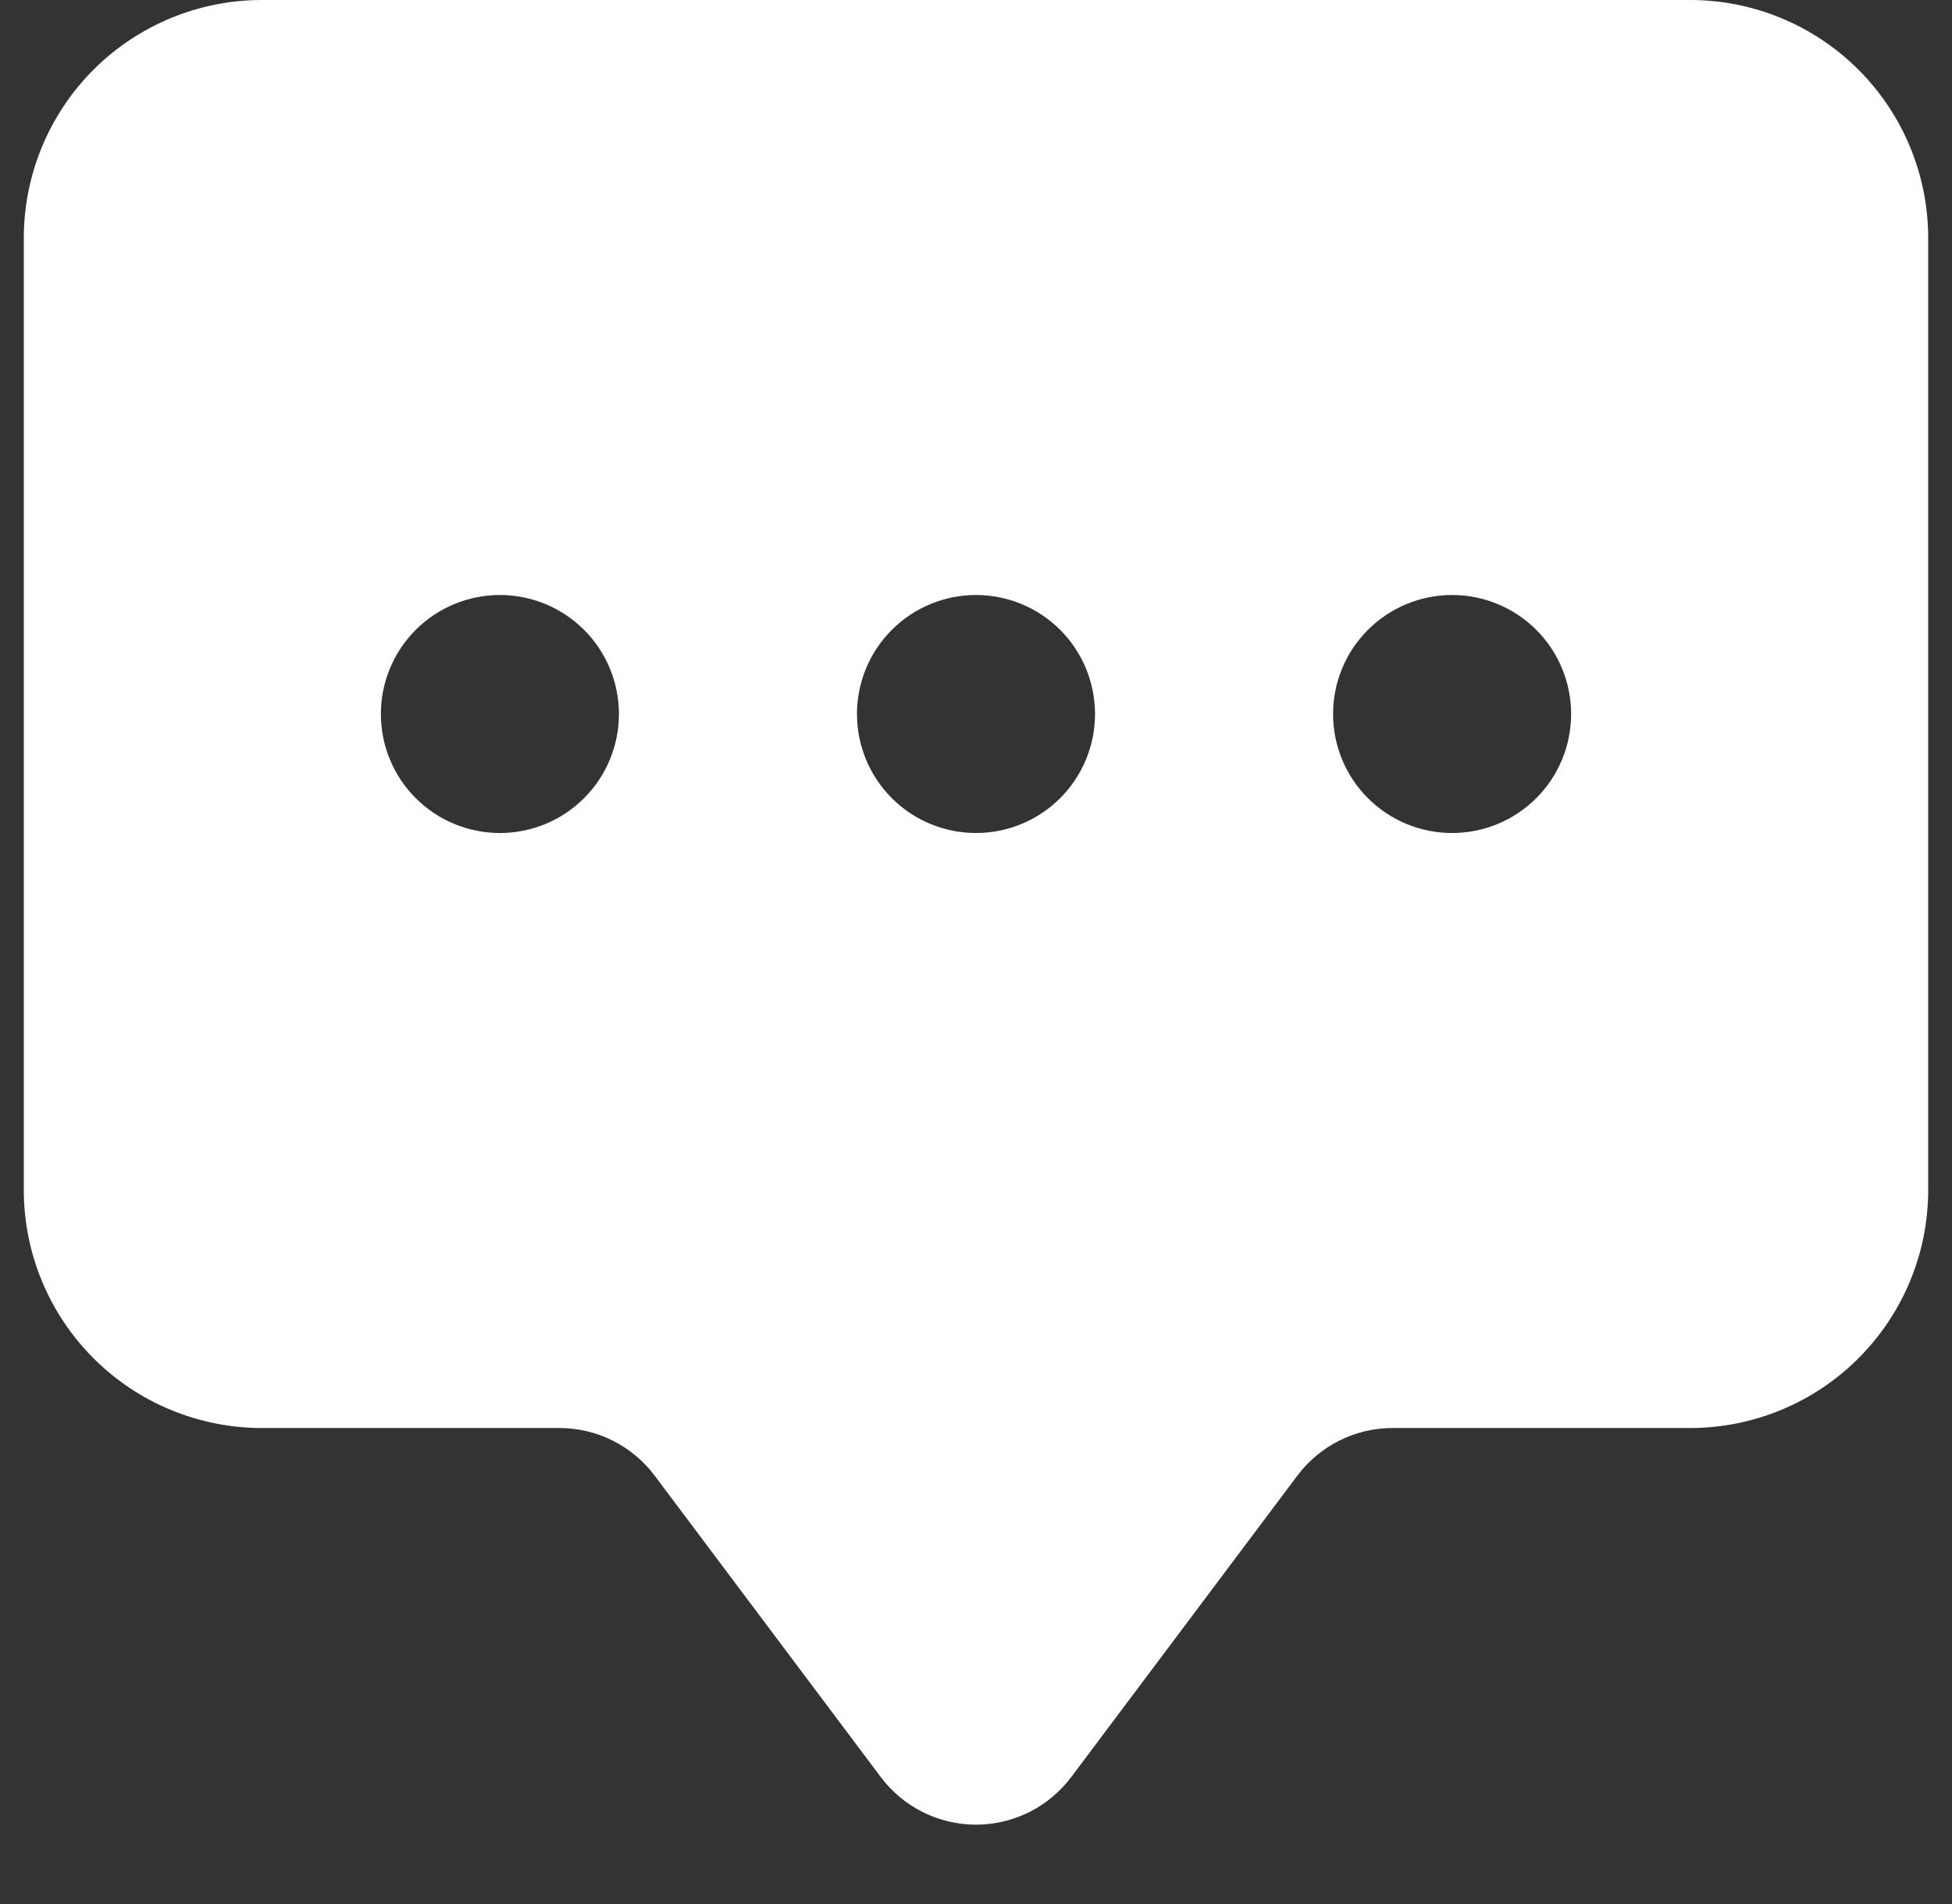 <svg width="41" height="40" viewBox="0 0 41 40" fill="none" xmlns="http://www.w3.org/2000/svg">
<rect x="0" y="0" width="41" height="40" fill="#333333" stroke="none"/>
<g clip-path="url(#clip0_41_17255)">
<path fill-rule="evenodd" clip-rule="evenodd" d="M0.5 5C0.5 3.674 1.027 2.402 1.964 1.464C2.902 0.527 4.174 0 5.5 0L35.5 0C36.826 0 38.098 0.527 39.035 1.464C39.973 2.402 40.5 3.674 40.5 5V25C40.5 26.326 39.973 27.598 39.035 28.535C38.098 29.473 36.826 30 35.5 30H29.25C28.862 30 28.479 30.09 28.132 30.264C27.785 30.438 27.483 30.689 27.25 31L22.5 37.333C22.267 37.643 21.965 37.895 21.618 38.069C21.271 38.242 20.888 38.333 20.5 38.333C20.112 38.333 19.729 38.242 19.382 38.069C19.035 37.895 18.733 37.643 18.5 37.333L13.75 31C13.517 30.689 13.215 30.438 12.868 30.264C12.521 30.09 12.138 30 11.75 30H5.5C4.174 30 2.902 29.473 1.964 28.535C1.027 27.598 0.5 26.326 0.5 25V5ZM13 15C13 15.663 12.737 16.299 12.268 16.768C11.799 17.237 11.163 17.5 10.5 17.5C9.837 17.5 9.201 17.237 8.732 16.768C8.263 16.299 8 15.663 8 15C8 14.337 8.263 13.701 8.732 13.232C9.201 12.763 9.837 12.5 10.5 12.5C11.163 12.5 11.799 12.763 12.268 13.232C12.737 13.701 13 14.337 13 15ZM23 15C23 15.663 22.737 16.299 22.268 16.768C21.799 17.237 21.163 17.5 20.5 17.5C19.837 17.5 19.201 17.237 18.732 16.768C18.263 16.299 18 15.663 18 15C18 14.337 18.263 13.701 18.732 13.232C19.201 12.763 19.837 12.5 20.5 12.5C21.163 12.5 21.799 12.763 22.268 13.232C22.737 13.701 23 14.337 23 15ZM30.5 17.5C31.163 17.5 31.799 17.237 32.268 16.768C32.737 16.299 33 15.663 33 15C33 14.337 32.737 13.701 32.268 13.232C31.799 12.763 31.163 12.5 30.5 12.5C29.837 12.5 29.201 12.763 28.732 13.232C28.263 13.701 28 14.337 28 15C28 15.663 28.263 16.299 28.732 16.768C29.201 17.237 29.837 17.5 30.5 17.5Z" fill="white"/>
</g>
<defs>
<clipPath id="clip0_41_17255">
<rect width="40" height="40" fill="white" transform="translate(0.5)"/>
</clipPath>
</defs>
</svg>
